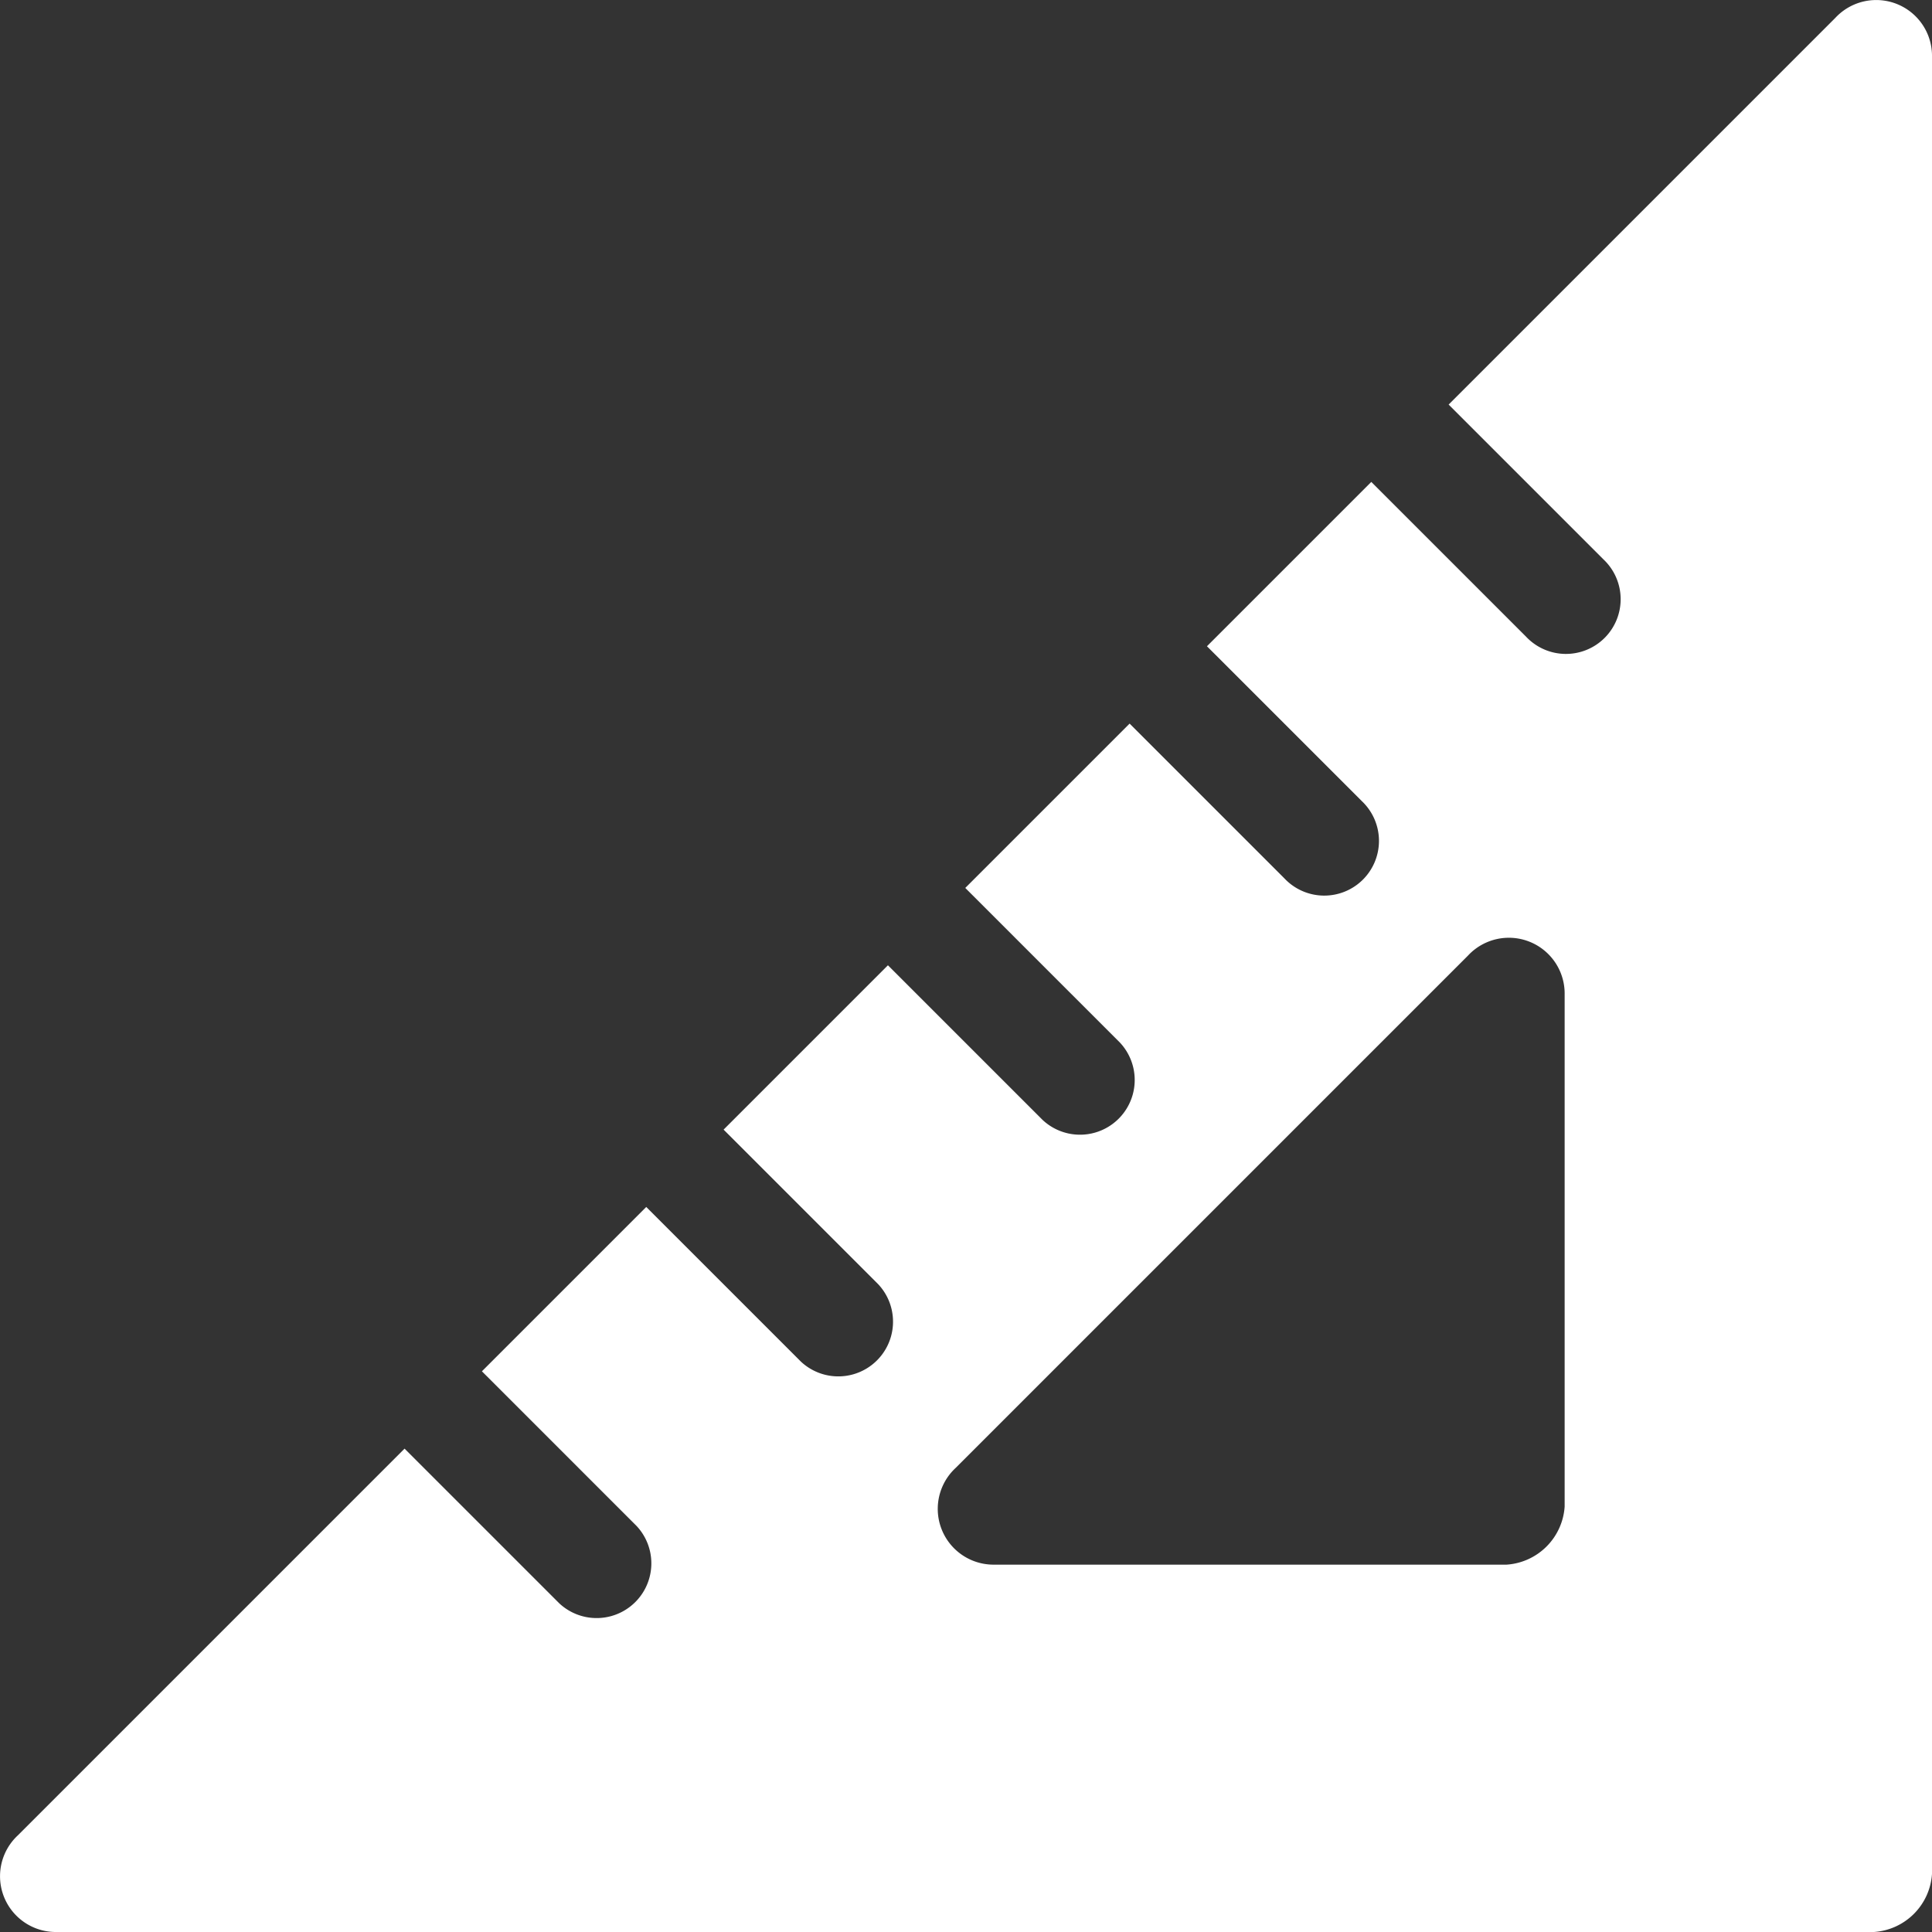 <svg xmlns="http://www.w3.org/2000/svg" width="19.985" height="19.985" viewBox="0 0 19.985 19.985"><rect x="0" y="0" width="19.985" height="19.985" fill="#333333" stroke="none"/><g transform="translate(-246.015 -246.015)"><path d="M265,246.2l-4,4,1.6,1.6a.566.566,0,1,1-.8.8l-1.6-1.6-1.7,1.7,1.6,1.6a.566.566,0,1,1-.8.8l-1.6-1.6-1.7,1.7,1.6,1.6a.566.566,0,0,1-.8.8l-1.6-1.6-1.7,1.7,1.6,1.6a.566.566,0,0,1-.8.8l-1.6-1.6-1.7,1.7,1.6,1.6a.566.566,0,0,1-.8.8l-1.6-1.6-4,4a.577.577,0,0,0,.4,1h18.8a.645.645,0,0,0,.6-.6V246.6A.577.577,0,0,0,265,246.2Zm-2.8,15.4a.645.645,0,0,1-.6.6h-5.3a.577.577,0,0,1-.4-1l5.3-5.3a.577.577,0,0,1,1,.4Z" fill="#fff"/></g></svg>